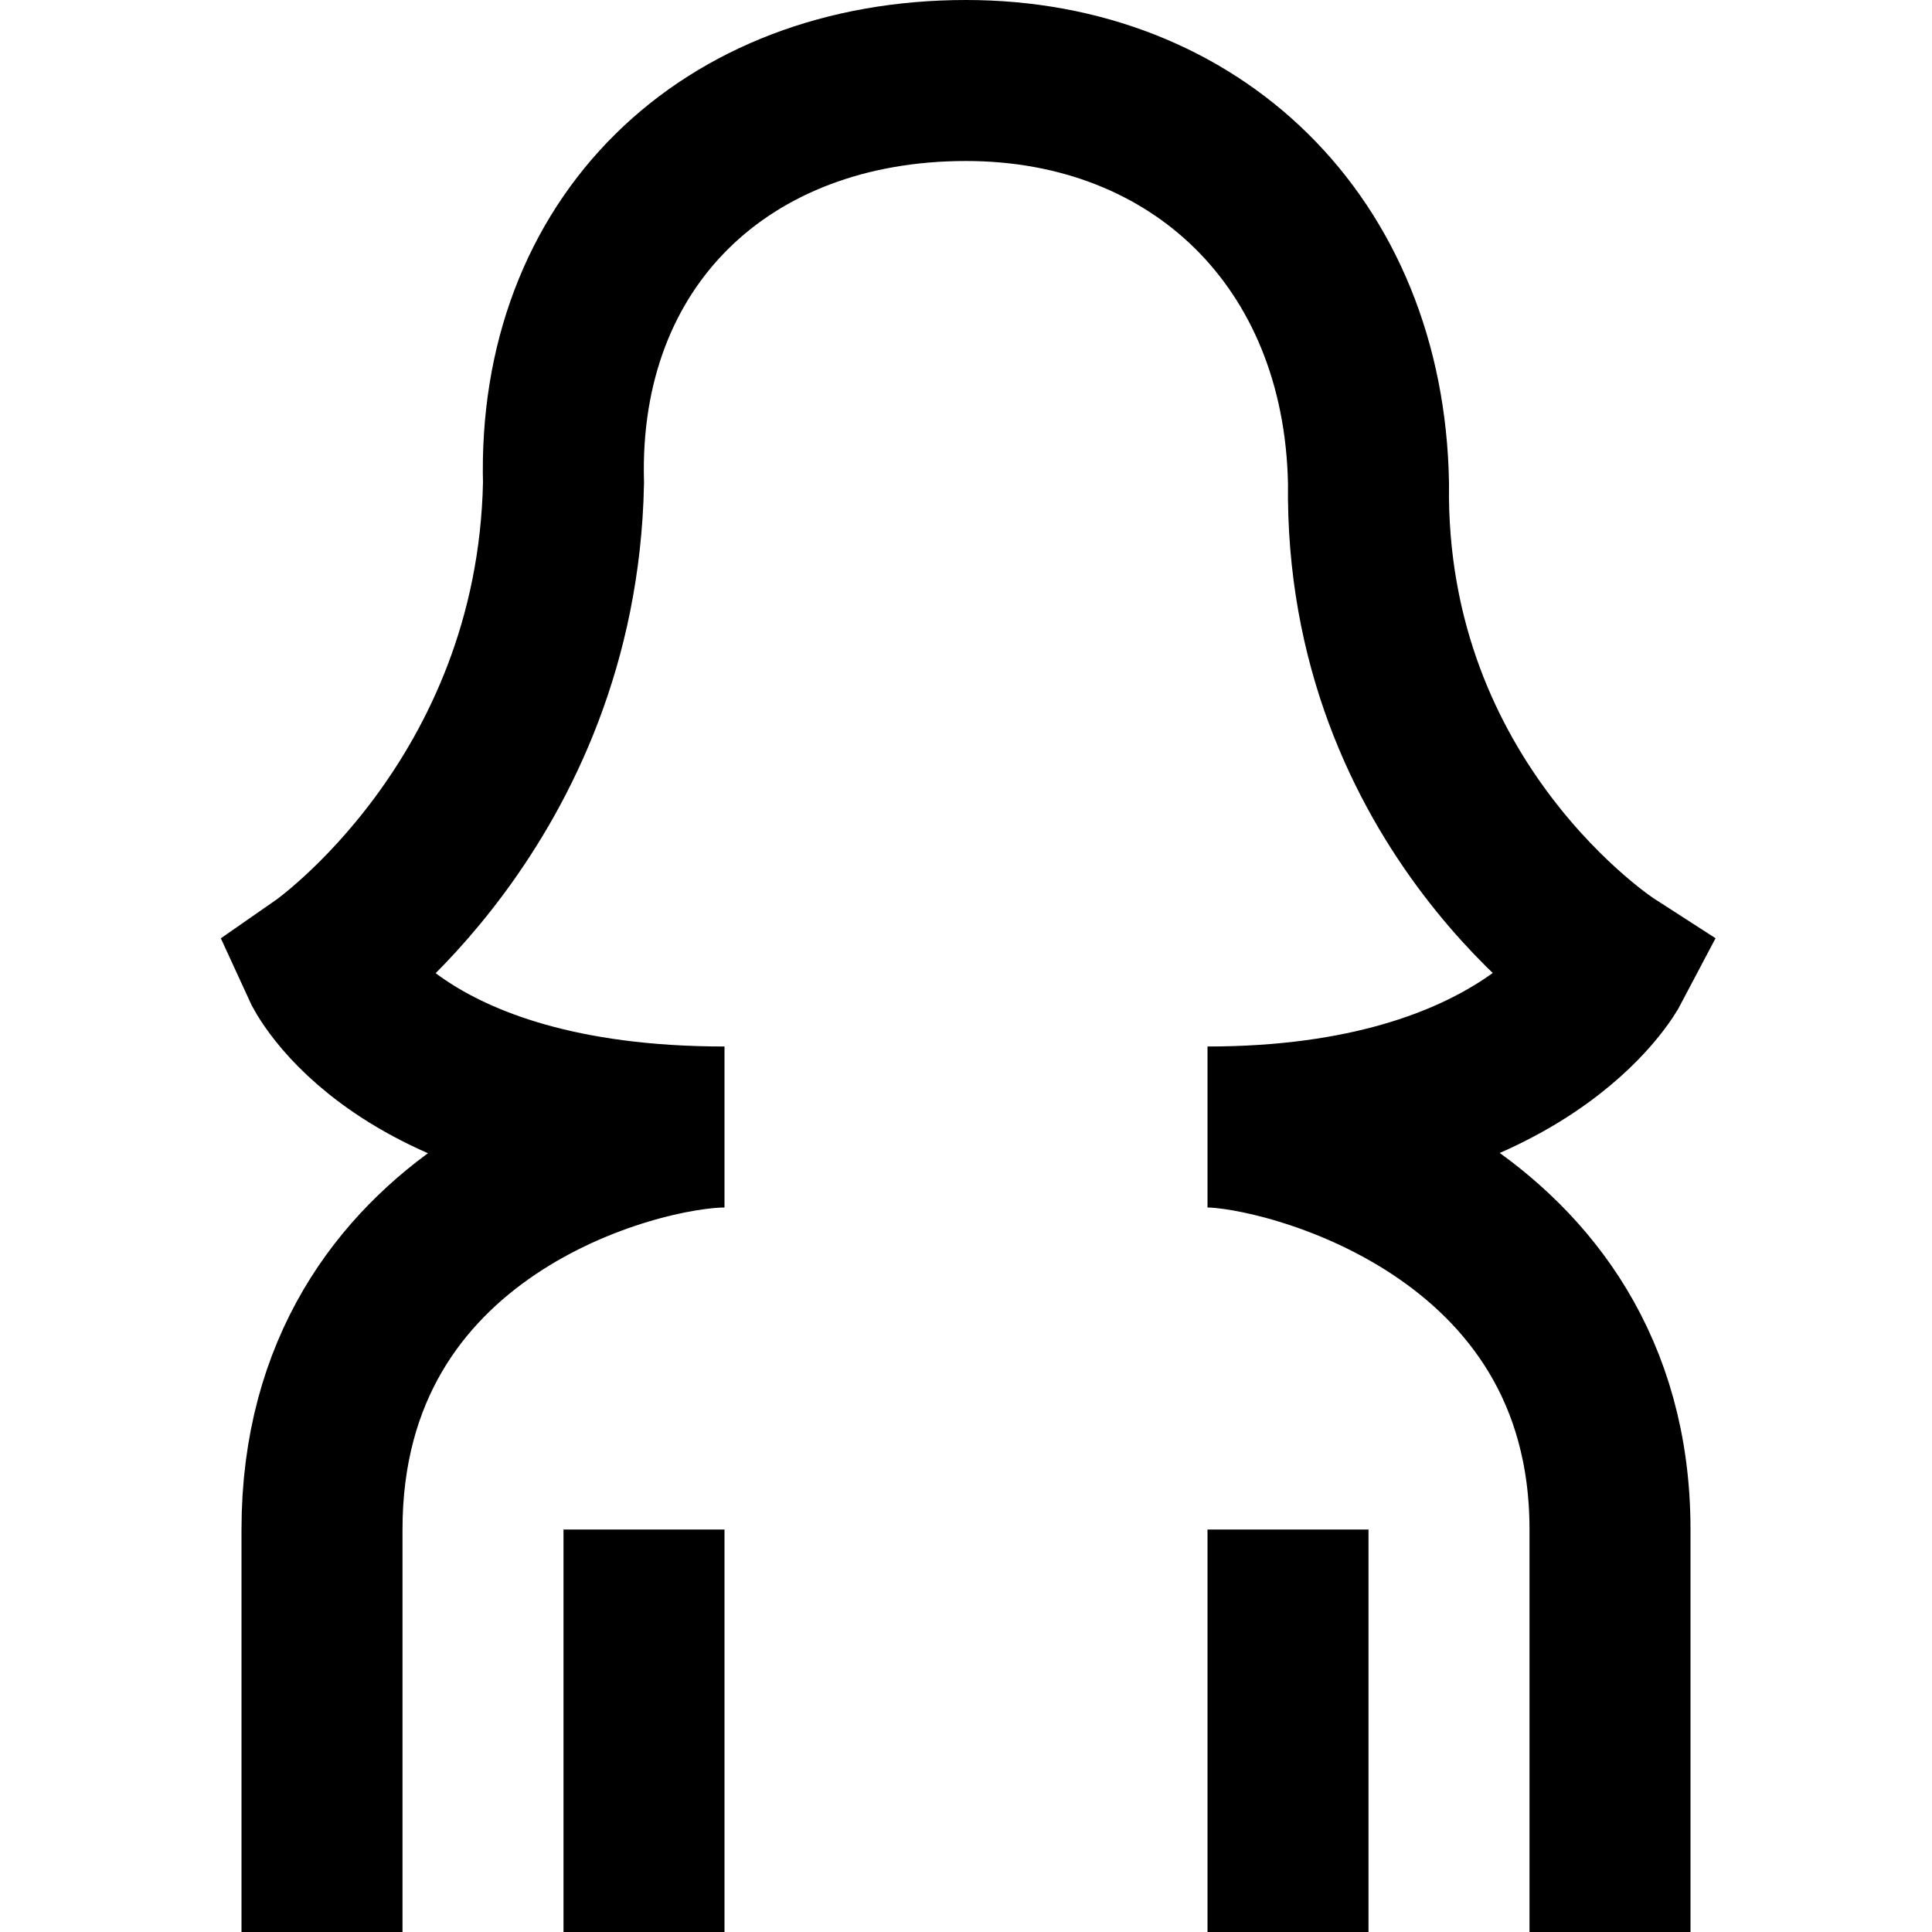 <?xml version="1.0" encoding="utf-8"?>
<svg width="800px" height="800px" viewBox="0 0 24 24" xmlns="http://www.w3.org/2000/svg">
  <path fill="none" stroke="#000000" stroke-width="2" d="M20,24 L20,19 C20,15 15.94,14 15,14 C18.948,14 20,12 20,12 C20,12 16.943,10.031 17,6 C16.943,3 14.85,1 12,1 C9.012,1 6.919,3 7,6 C6.919,9.969 4,12 4,12 C4,12 4.914,14 9,14 C7.921,14 4,15 4,19 L4,24 M16,19 L16,24 M8,19 L8,24"/>
</svg>
